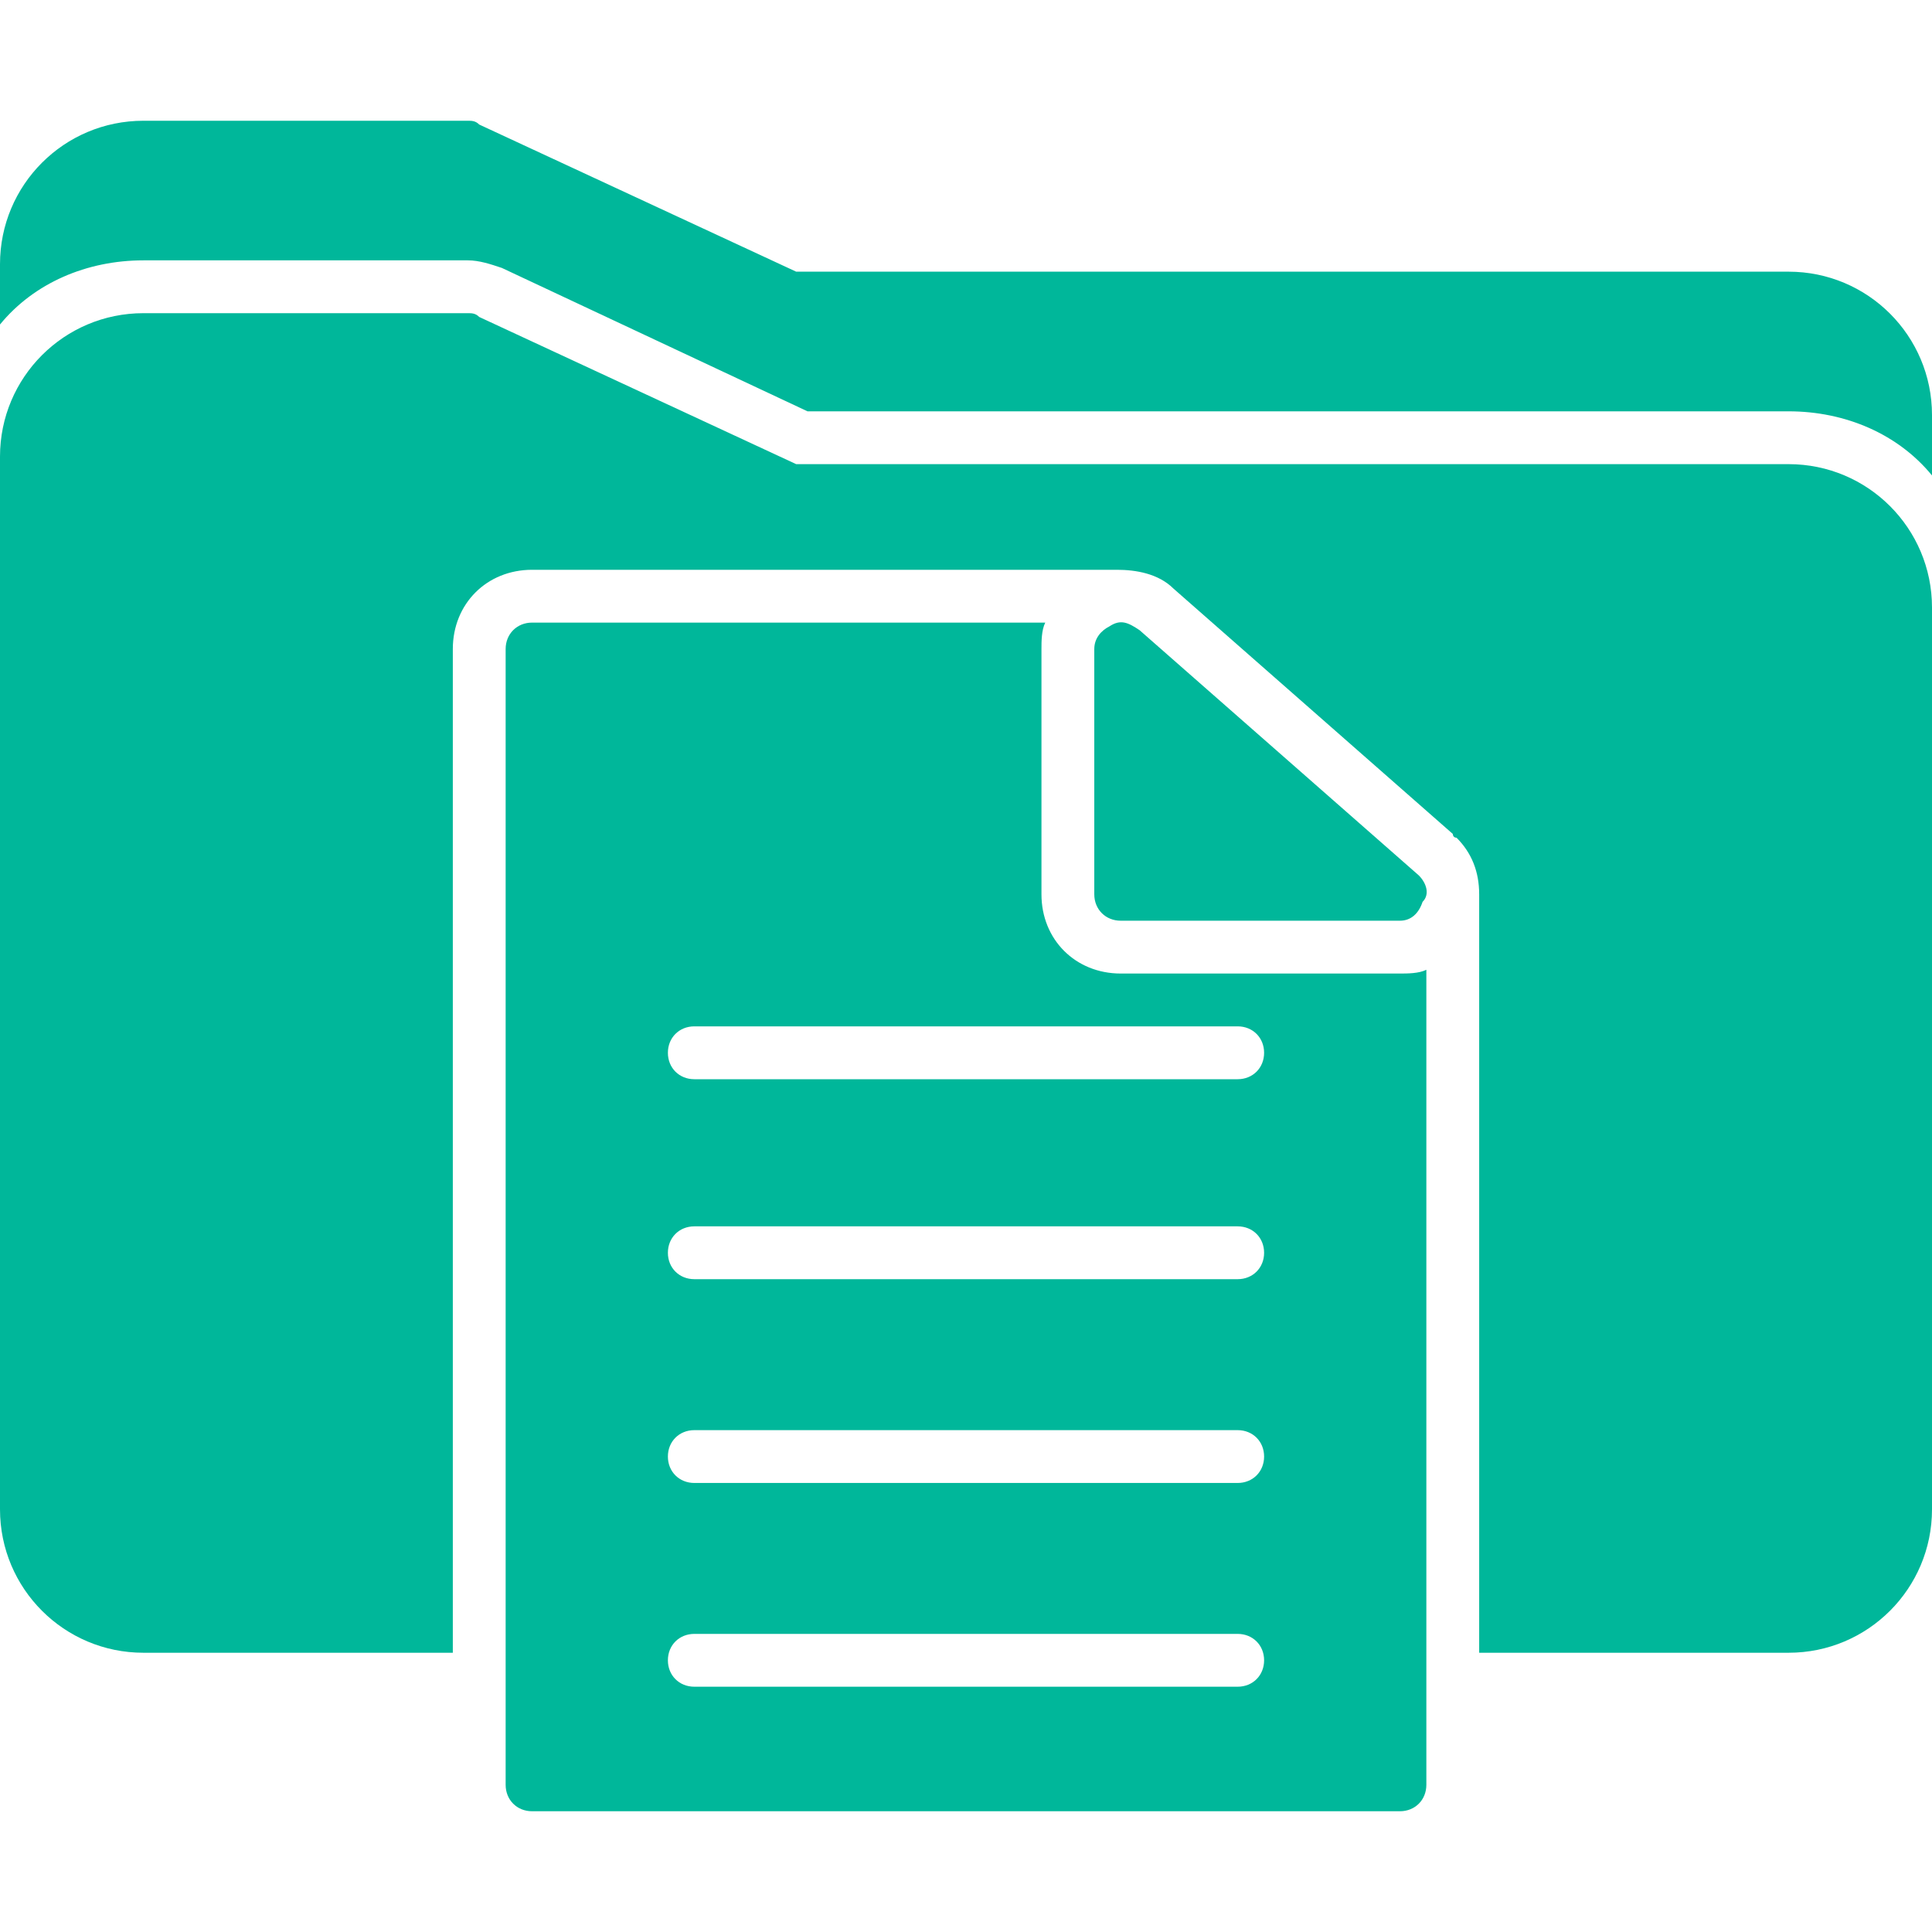 <?xml version="1.0" encoding="UTF-8"?> <svg xmlns="http://www.w3.org/2000/svg" width="50" height="50" viewBox="0 0 50 50" fill="none"><path fill-rule="evenodd" clip-rule="evenodd" d="M46.289 42.773H38.281V23.145C38.281 22.559 38.086 22.07 37.695 21.68C37.598 21.68 37.598 21.582 37.598 21.582L30.371 15.234C29.98 14.844 29.395 14.746 28.906 14.746H13.77C12.598 14.746 11.719 15.625 11.719 16.797V42.773H3.711C1.66 42.773 0 41.113 0 39.062V11.816C0 9.766 1.66 8.105 3.711 8.105H12.109C12.207 8.105 12.305 8.105 12.402 8.203L20.605 12.012H46.289C48.34 12.012 50 13.672 50 15.723V39.062C50 41.113 48.34 42.773 46.289 42.773Z" fill="#00B79A"></path><path fill-rule="evenodd" clip-rule="evenodd" d="M0 8.398V6.836C0 4.785 1.66 3.125 3.711 3.125H12.109C12.207 3.125 12.305 3.125 12.402 3.223L20.605 7.031H46.289C48.34 7.031 50 8.691 50 10.742V12.305C49.121 11.23 47.754 10.645 46.289 10.645H20.898L12.988 6.934C12.695 6.836 12.402 6.738 12.109 6.738H3.711C2.246 6.738 0.879 7.324 0 8.398Z" fill="#00B79A"></path><path fill-rule="evenodd" clip-rule="evenodd" d="M36.23 46.875H13.77C13.379 46.875 13.086 46.582 13.086 46.191V16.797C13.086 16.406 13.379 16.113 13.77 16.113H27.051C26.953 16.309 26.953 16.602 26.953 16.797V23.145C26.953 24.316 27.832 25.195 29.004 25.195H36.23C36.426 25.195 36.719 25.195 36.914 25.098V46.191C36.914 46.582 36.621 46.875 36.23 46.875ZM32.031 27.93H17.969C17.578 27.93 17.285 27.637 17.285 27.246C17.285 26.855 17.578 26.562 17.969 26.562H32.031C32.422 26.562 32.715 26.855 32.715 27.246C32.715 27.637 32.422 27.93 32.031 27.93ZM32.031 43.652H17.969C17.578 43.652 17.285 43.359 17.285 42.969C17.285 42.578 17.578 42.285 17.969 42.285H32.031C32.422 42.285 32.715 42.578 32.715 42.969C32.715 43.359 32.422 43.652 32.031 43.652ZM32.031 38.379H17.969C17.578 38.379 17.285 38.086 17.285 37.695C17.285 37.305 17.578 37.012 17.969 37.012H32.031C32.422 37.012 32.715 37.305 32.715 37.695C32.715 38.086 32.422 38.379 32.031 38.379ZM32.031 33.105H17.969C17.578 33.105 17.285 32.812 17.285 32.422C17.285 32.031 17.578 31.738 17.969 31.738H32.031C32.422 31.738 32.715 32.031 32.715 32.422C32.715 32.812 32.422 33.105 32.031 33.105Z" fill="#00B79A"></path><path fill-rule="evenodd" clip-rule="evenodd" d="M36.23 23.828H29.004C28.613 23.828 28.32 23.535 28.32 23.145V16.797C28.32 16.504 28.516 16.309 28.711 16.211C29.004 16.016 29.199 16.113 29.492 16.309L36.719 22.656C36.914 22.852 37.012 23.145 36.816 23.34C36.719 23.633 36.523 23.828 36.23 23.828Z" fill="#00B79A"></path></svg> 